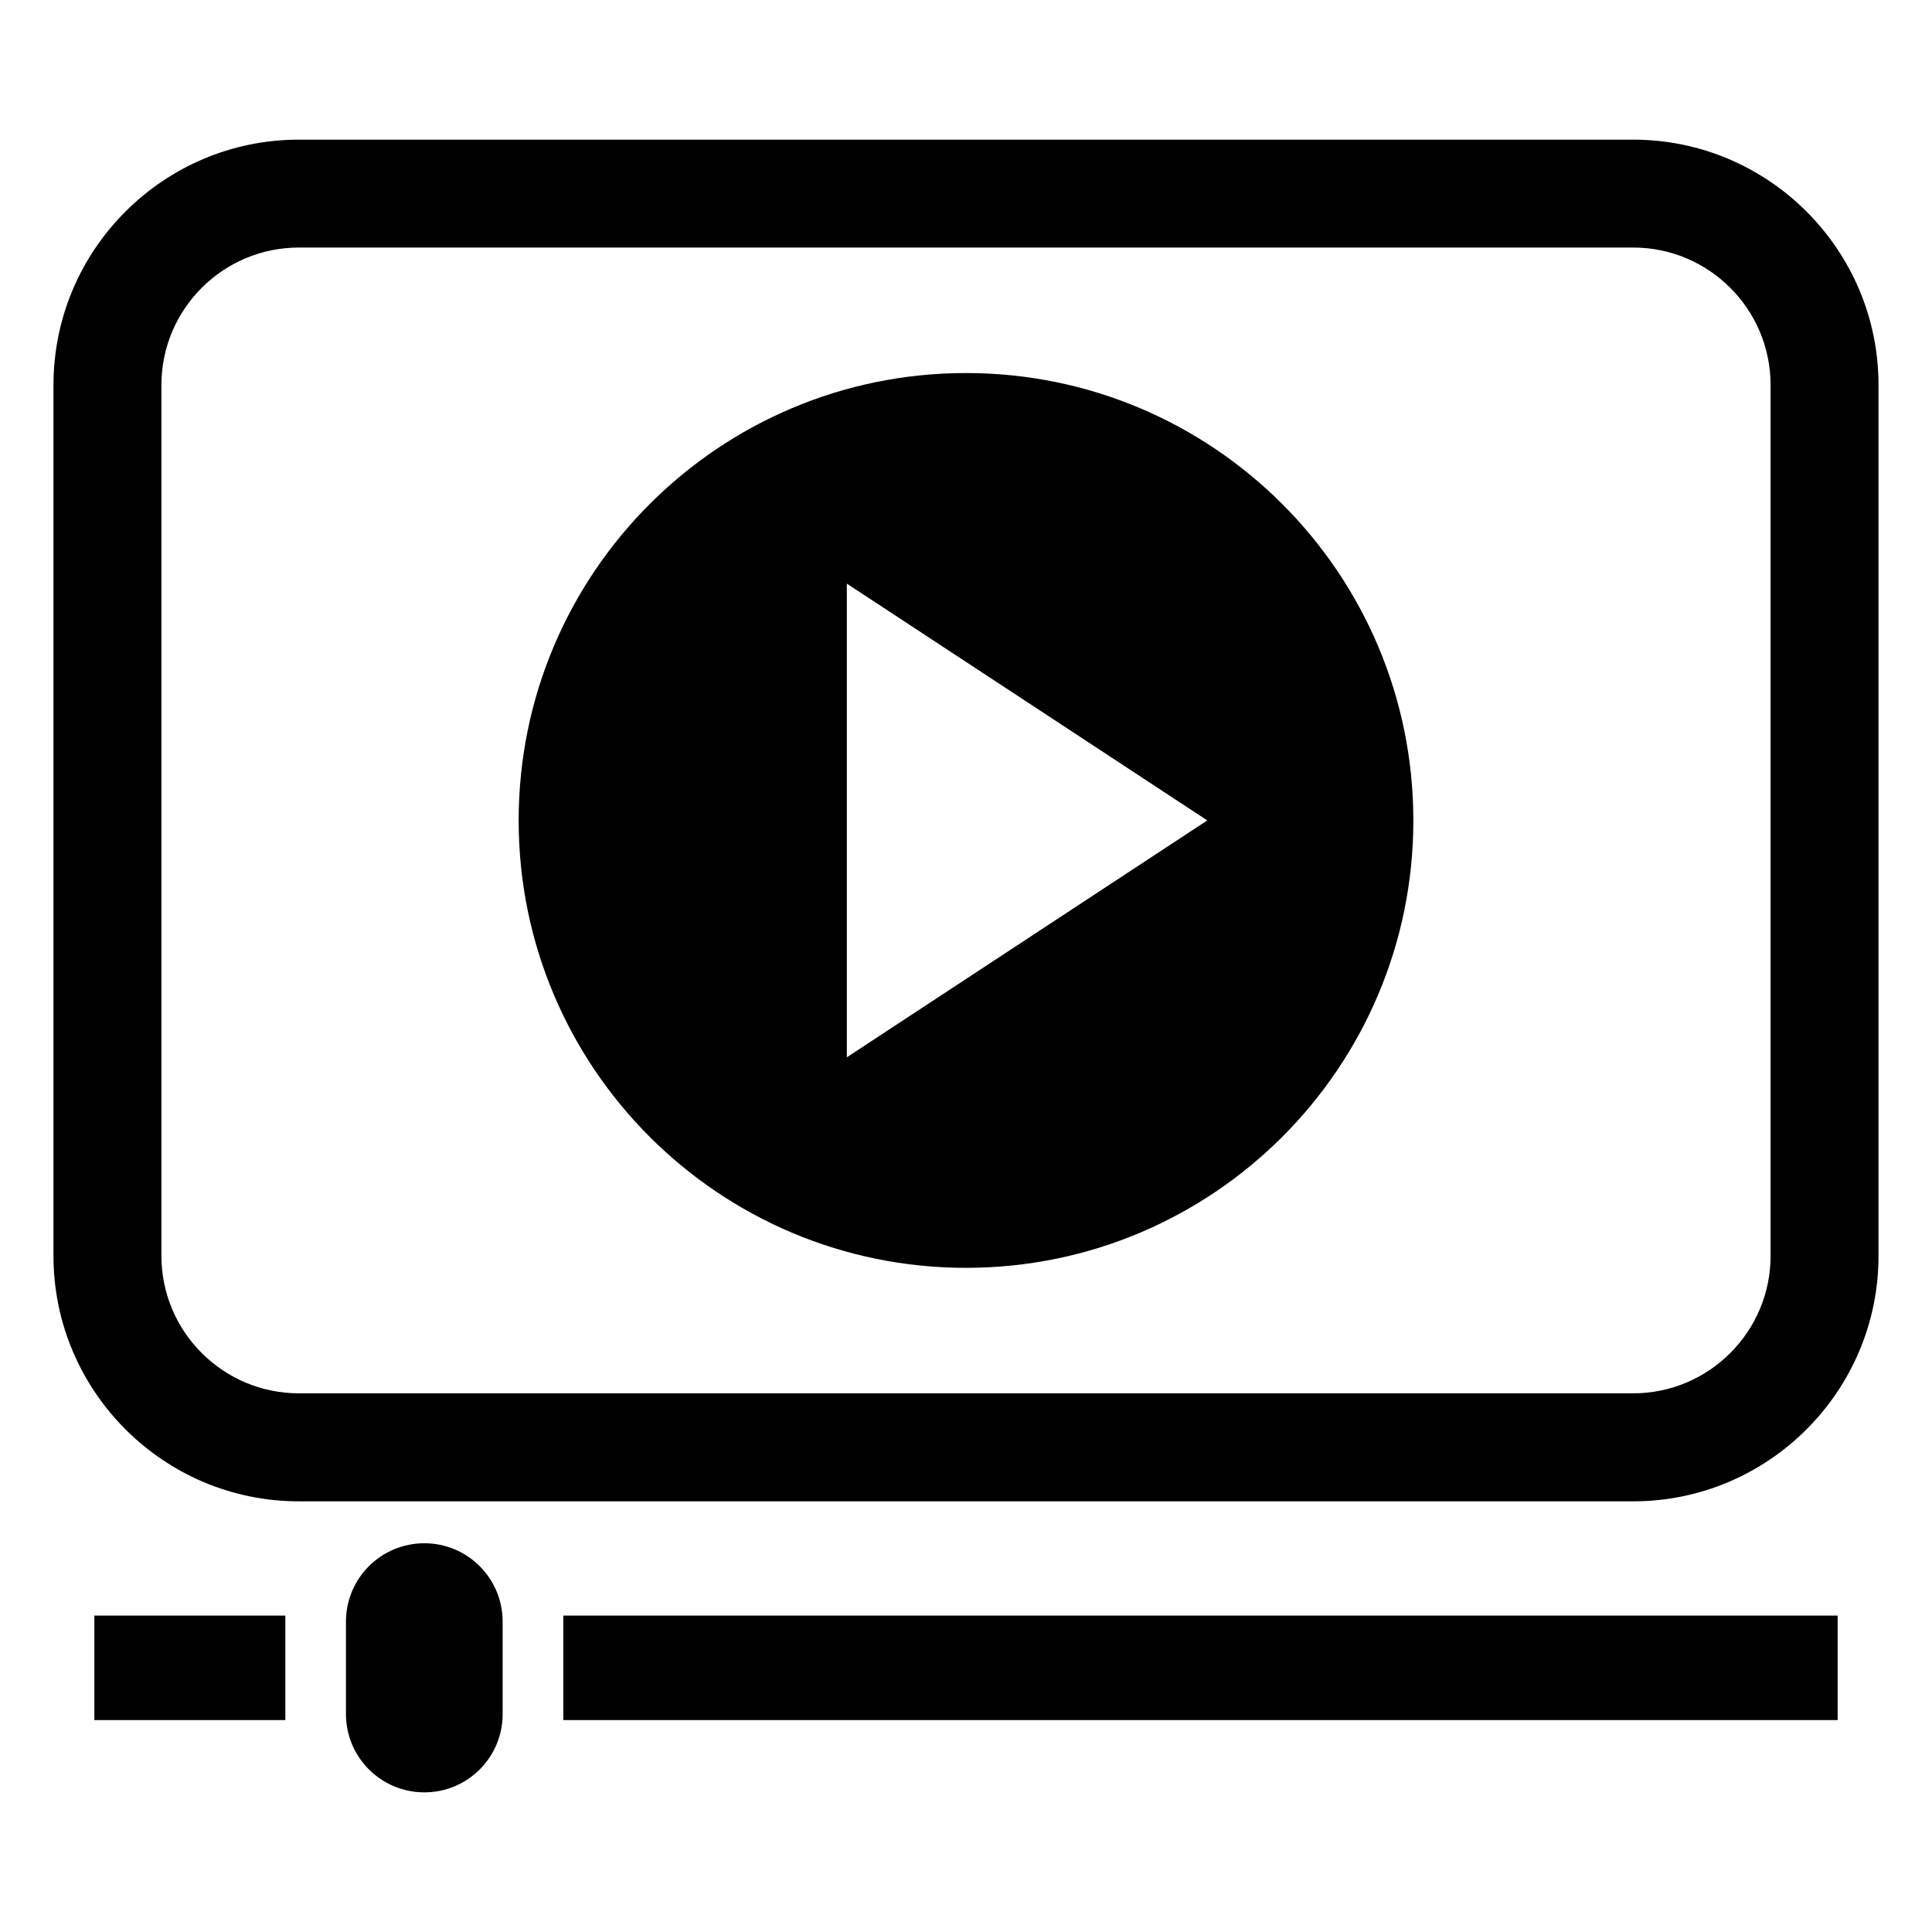 <?xml version="1.0" encoding="UTF-8"?>
<!-- Uploaded to: SVG Repo, www.svgrepo.com, Generator: SVG Repo Mixer Tools -->
<svg fill="#000000" width="800px" height="800px" version="1.1" viewBox="144 144 512 512" xmlns="http://www.w3.org/2000/svg">
 <g>
  <path d="m576.82 181.01h-353.64c-35.828 0-65.008 29.16-65.008 65.023v230.79c0 35.84 29.18 65.043 65.012 65.043h353.63c35.84 0 65.012-29.199 65.012-65.043v-230.79c0-35.863-29.184-65.023-65.012-65.023zm36.406 295.81c0 20.07-16.332 36.426-36.406 36.426h-353.64c-20.07 0-36.406-16.355-36.406-36.426l0.004-230.79c0-20.094 16.332-36.426 36.406-36.426h353.63c20.07 0 36.406 16.332 36.406 36.426z"/>
  <path d="m400 242.86c-65.477 0-118.55 53.082-118.55 118.58 0 65.477 53.082 118.55 118.55 118.55 65.477 0 118.55-53.082 118.55-118.55 0-65.496-53.082-118.58-118.55-118.58zm16.18 149.95-47.762 31.387v-125.53l47.762 31.367 47.762 31.387z"/>
  <path d="m256.46 552.98c-11.477 0-20.777 9.27-20.777 20.766v24.504c0 11.457 9.301 20.746 20.777 20.746 11.457 0 20.746-9.289 20.746-20.746v-24.504c-0.012-11.496-9.293-20.766-20.746-20.766z"/>
  <path d="m169 572.15h50.621v27.688h-50.621z"/>
  <path d="m293.28 572.15h337.71v27.688h-337.71z"/>
 </g>
</svg>